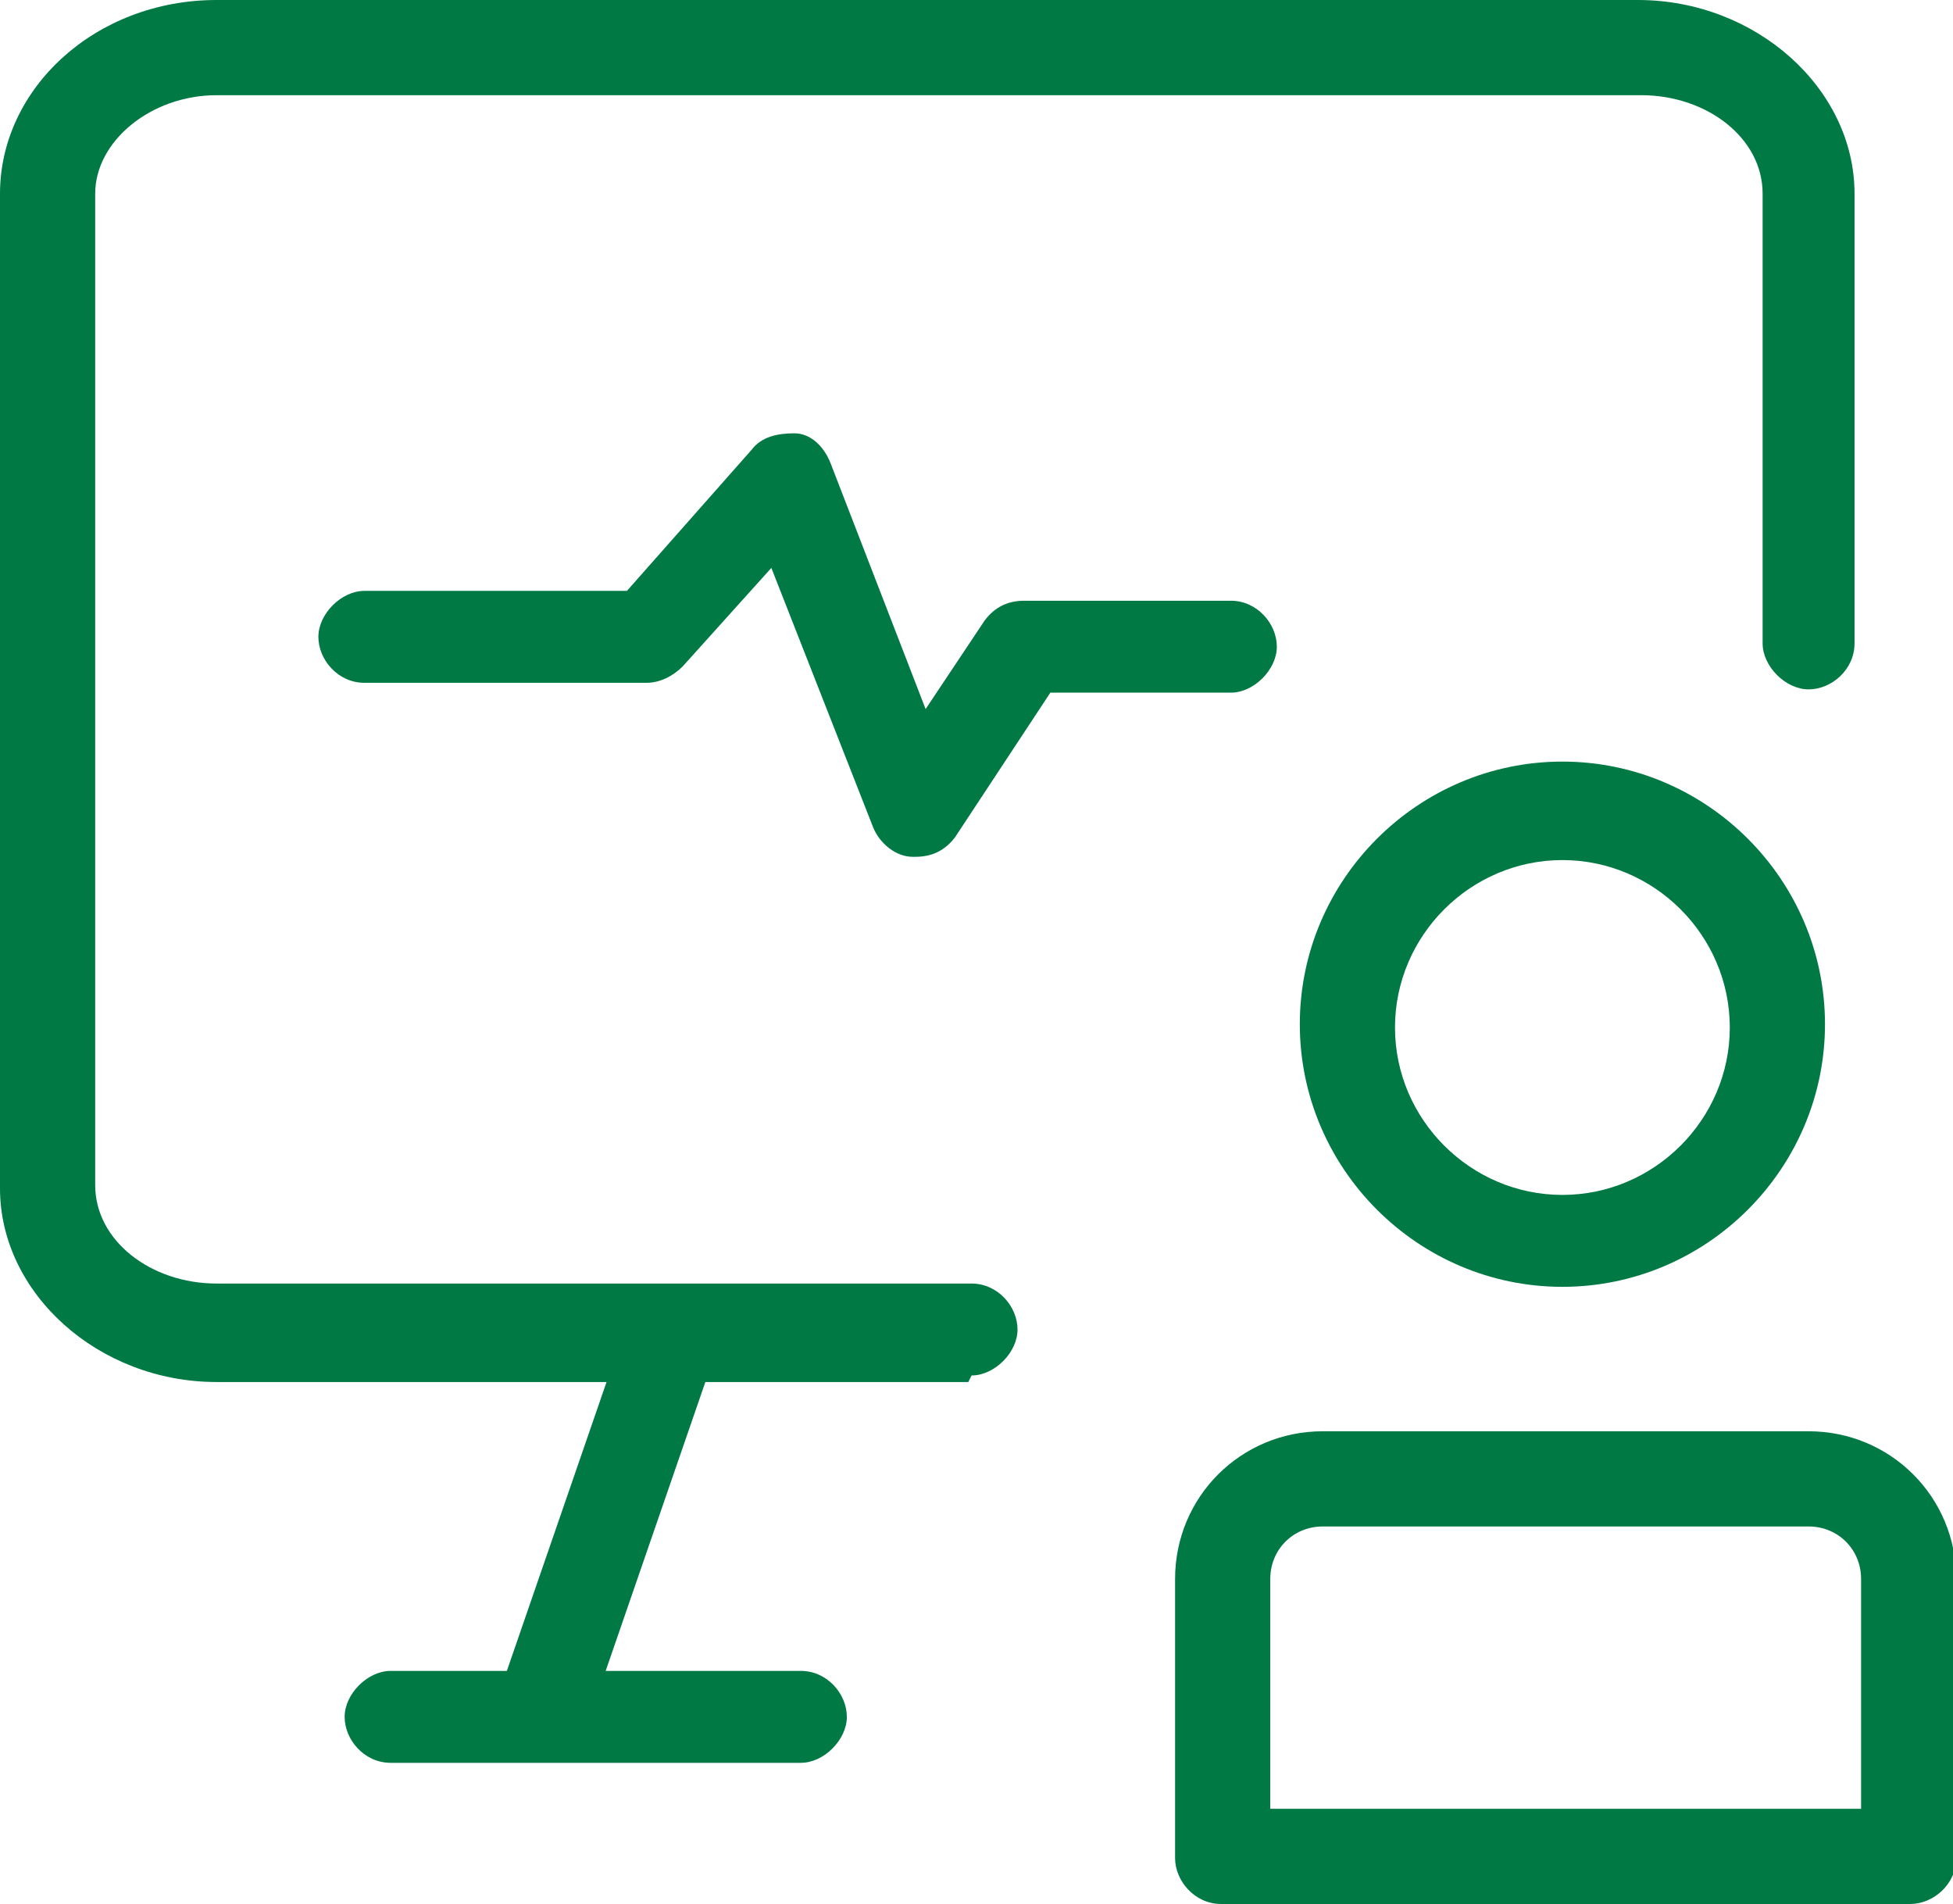<?xml version="1.0" encoding="UTF-8"?>
<svg id="_x33_" xmlns="http://www.w3.org/2000/svg" version="1.1" viewBox="0 0 59.5 58">
  <!-- Generator: Adobe Illustrator 29.1.0, SVG Export Plug-In . SVG Version: 2.1.0 Build 142)  -->
  <defs>
    <style>
      .st0 {
        fill: #007945;
      }
    </style>
  </defs>
  <path class="st0" d="M29.5,42.1H6.6c-3.6,0-6.6-2.7-6.6-5.9V5.9C0,2.7,2.9,0,6.6,0h43.3c3.6,0,6.6,2.7,6.6,5.9v13.7c0,.8-.7,1.4-1.4,1.4s-1.4-.7-1.4-1.4V5.9c0-1.7-1.7-3-3.7-3H6.6c-2,0-3.7,1.4-3.7,3v30.2c0,1.7,1.7,3,3.7,3h23c.8,0,1.4.7,1.4,1.4s-.7,1.4-1.4,1.4h0Z"/>
  <path class="st0" d="M28,26.1h-.2c-.5,0-1-.4-1.2-.9l-3.1-7.9-2.7,3c-.3.3-.7.5-1.1.5h-8.6c-.8,0-1.4-.7-1.4-1.4s.7-1.4,1.4-1.4h8l3.8-4.3c.3-.4.8-.5,1.3-.5.5,0,.9.4,1.1.9l2.9,7.5,1.8-2.7c.3-.4.7-.6,1.2-.6h6.3c.8,0,1.4.7,1.4,1.4s-.7,1.4-1.4,1.4h-5.5l-2.9,4.4c-.3.4-.7.6-1.2.6h0Z"/>
  <path class="st0" d="M47.6,39.2c-4.4,0-8-3.6-8-8s3.6-8,8-8,8,3.6,8,8-3.6,8-8,8ZM47.6,26.2c-2.8,0-5.1,2.3-5.1,5.1s2.3,5.1,5.1,5.1,5.1-2.3,5.1-5.1-2.3-5.1-5.1-5.1Z"/>
  <path class="st0" d="M58.1,58h-20.9c-.8,0-1.4-.7-1.4-1.4v-8.5c0-2.5,2-4.5,4.5-4.5h14.8c2.5,0,4.5,2,4.5,4.5v8.5c0,.8-.7,1.4-1.4,1.4ZM38.7,55.1h18v-7c0-.9-.7-1.6-1.6-1.6h-14.8c-.9,0-1.6.7-1.6,1.6v7h0Z"/>
  <path class="st0" d="M16.6,53.4c-.2,0-.3,0-.5,0-.8-.3-1.2-1.1-.9-1.8l3.9-11.3c.3-.8,1.1-1.2,1.8-.9s1.2,1.1.9,1.8l-3.9,11.3c-.2.6-.8,1-1.4,1Z"/>
  <path class="st0" d="M24.4,53.7h-12.5c-.8,0-1.4-.7-1.4-1.4s.7-1.4,1.4-1.4h12.5c.8,0,1.4.7,1.4,1.4s-.7,1.4-1.4,1.4Z"/>
</svg>